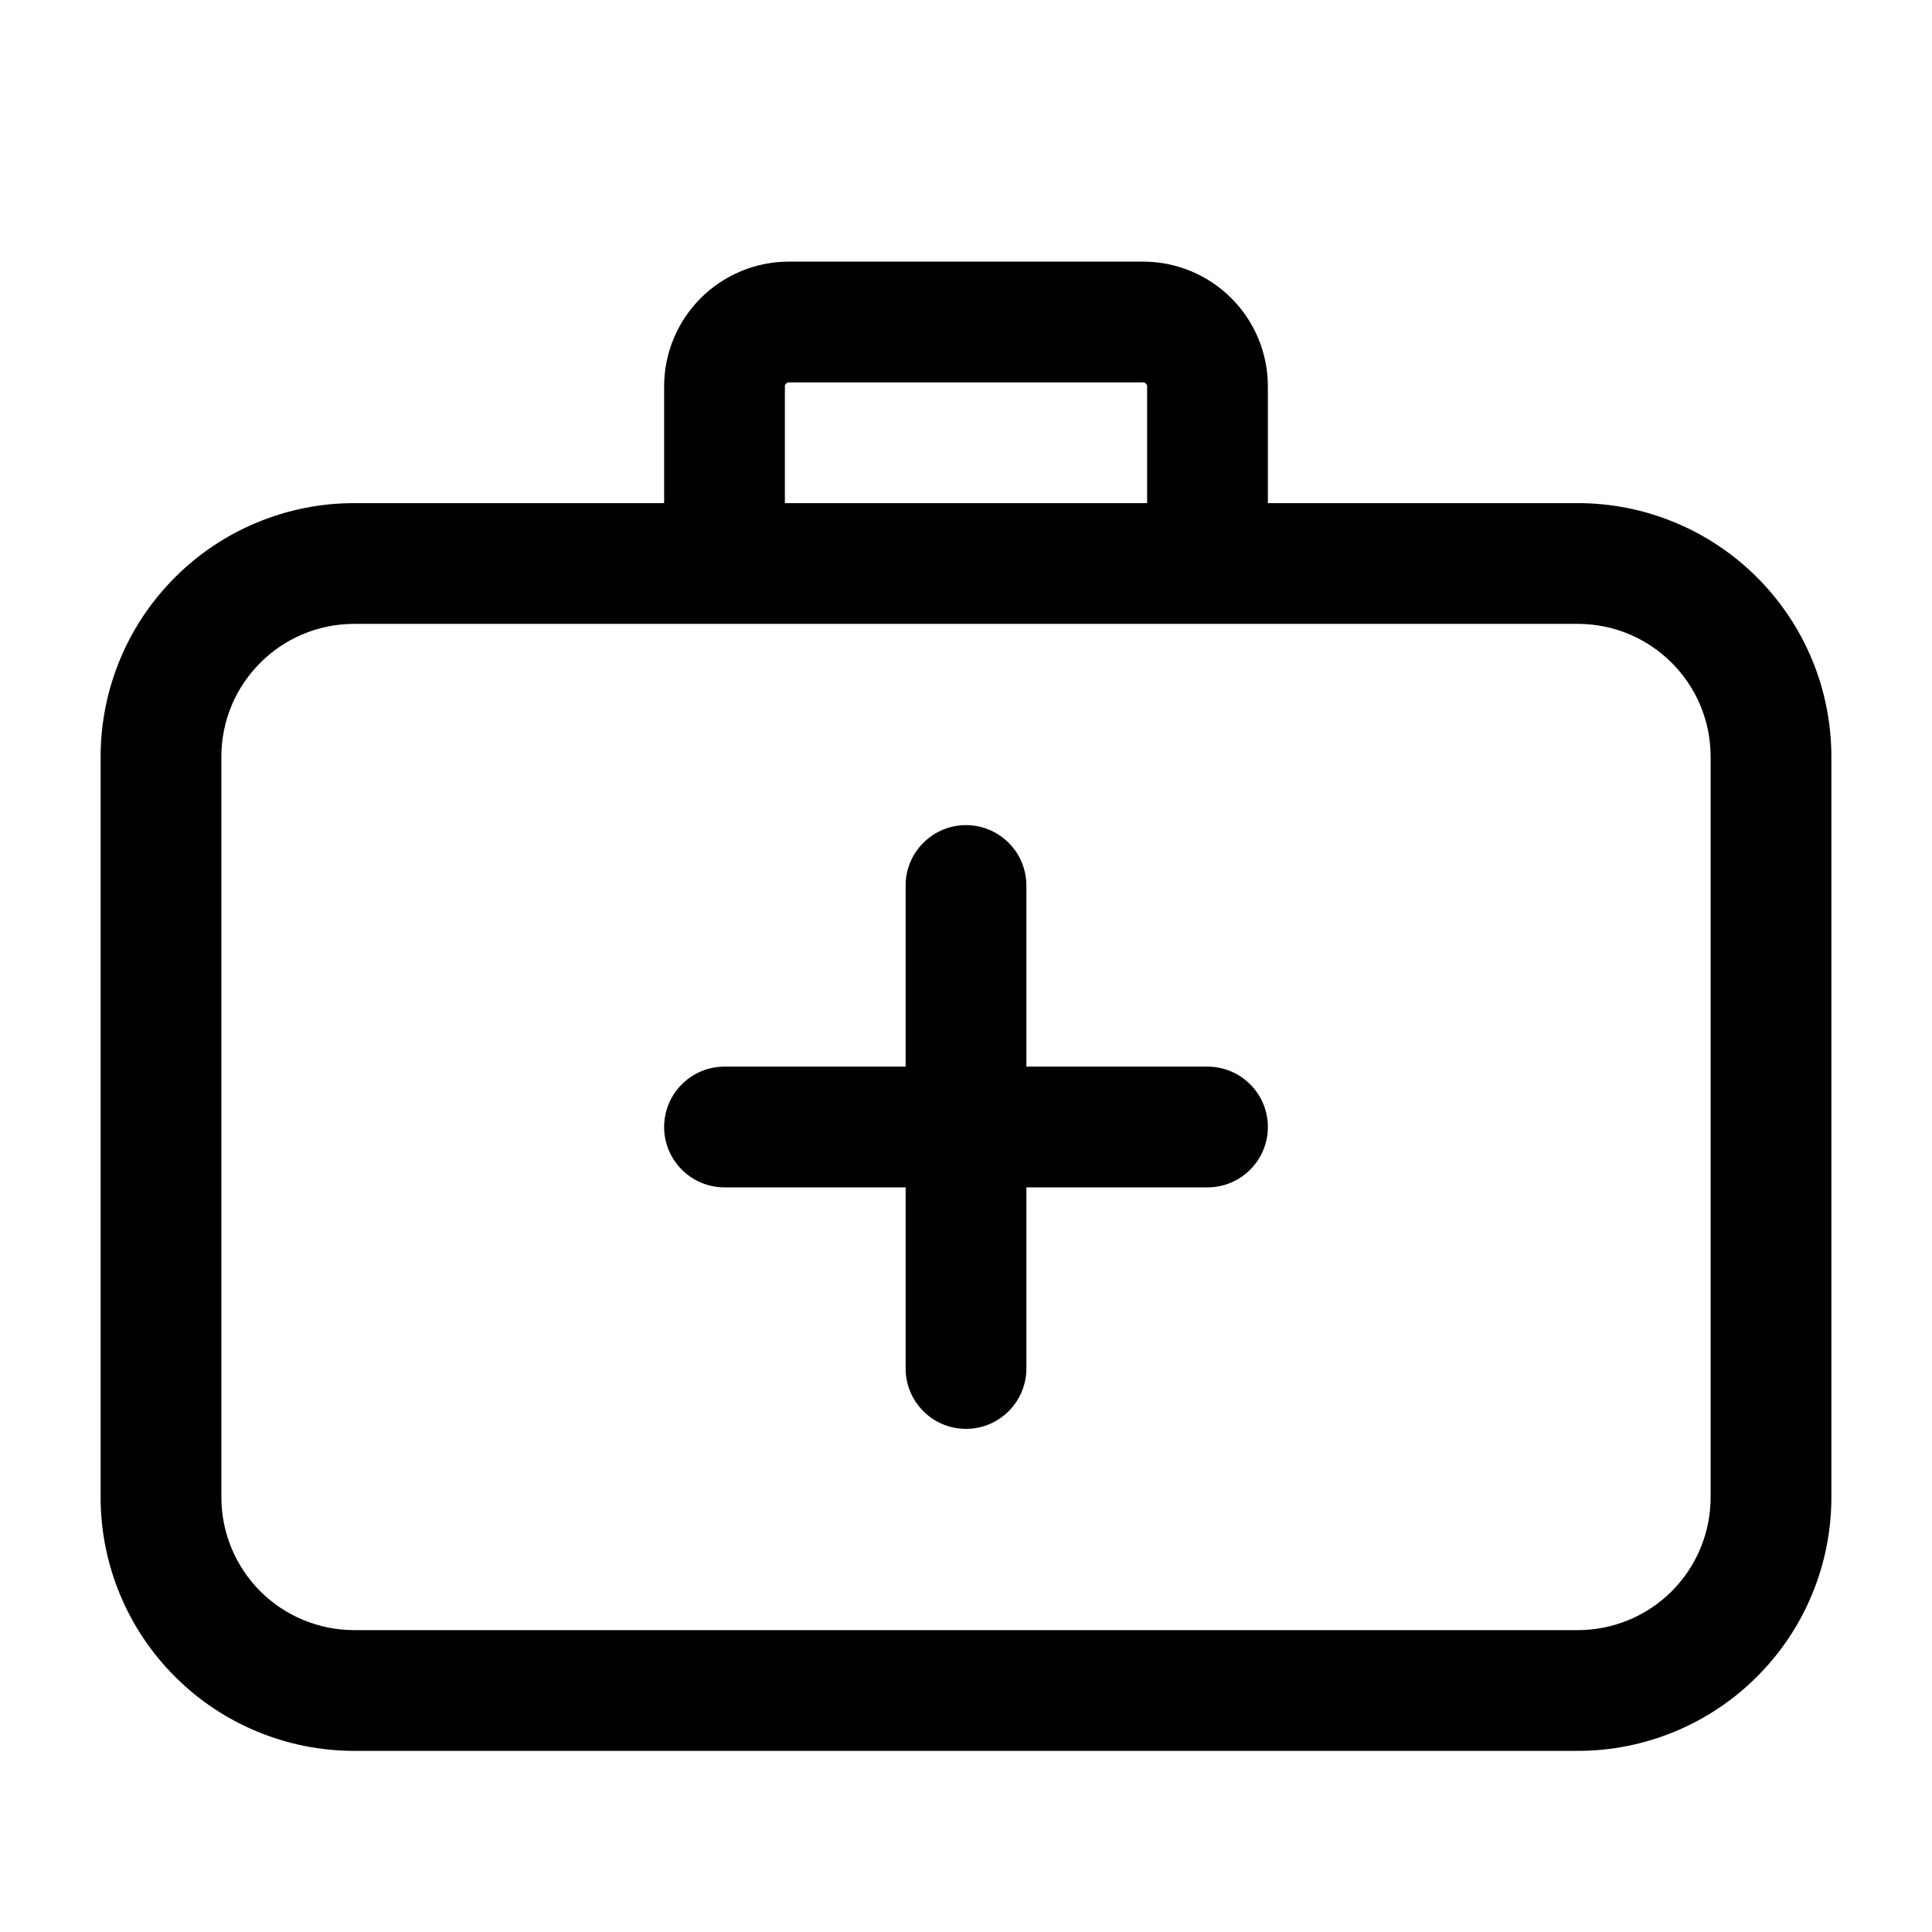 <svg width="24" height="24" viewBox="0 0 24 24" fill="none" xmlns="http://www.w3.org/2000/svg">
<path d="M9 13.25C8.801 13.25 8.61 13.329 8.47 13.47C8.329 13.61 8.25 13.801 8.25 14C8.25 14.199 8.329 14.39 8.47 14.53C8.61 14.671 8.801 14.75 9 14.75V13.25ZM15 14.75C15.199 14.75 15.39 14.671 15.53 14.53C15.671 14.39 15.75 14.199 15.75 14C15.75 13.801 15.671 13.61 15.53 13.47C15.39 13.329 15.199 13.25 15 13.25V14.75ZM11.25 17C11.25 17.199 11.329 17.39 11.47 17.53C11.61 17.671 11.801 17.75 12 17.75C12.199 17.75 12.39 17.671 12.53 17.53C12.671 17.39 12.75 17.199 12.75 17H11.25ZM12.75 11C12.75 10.801 12.671 10.61 12.53 10.47C12.39 10.329 12.199 10.25 12 10.25C11.801 10.25 11.61 10.329 11.47 10.47C11.329 10.61 11.25 10.801 11.25 11H12.75ZM4.4 7.75H19.6V6.25H4.4V7.75ZM19.6 7.75C20.511 7.75 21.25 8.489 21.25 9.4H22.75C22.75 8.565 22.418 7.763 21.827 7.173C21.237 6.582 20.435 6.25 19.6 6.25V7.75ZM21.25 9.4V18.6H22.75V9.4H21.25ZM21.25 18.6C21.25 19.038 21.076 19.457 20.767 19.767C20.457 20.076 20.038 20.25 19.6 20.25V21.75C20.435 21.75 21.237 21.418 21.827 20.827C22.418 20.237 22.75 19.435 22.75 18.6H21.25ZM19.6 20.25H4.4V21.75H19.6V20.25ZM4.4 20.25C3.962 20.25 3.543 20.076 3.233 19.767C2.924 19.457 2.75 19.038 2.75 18.6H1.25C1.25 19.435 1.582 20.237 2.173 20.827C2.763 21.418 3.565 21.75 4.4 21.75V20.25ZM2.75 18.6V9.4H1.25V18.6H2.75ZM2.75 9.4C2.75 8.489 3.489 7.75 4.4 7.75V6.25C3.986 6.25 3.577 6.331 3.195 6.49C2.812 6.648 2.465 6.88 2.173 7.173C1.582 7.763 1.25 8.565 1.25 9.4H2.75ZM9 14.75H15V13.25H9V14.75ZM12.75 17V11H11.25V17H12.75ZM9.8 4.75H14.2V3.25H9.8V4.75ZM14.2 4.75C14.213 4.75 14.226 4.755 14.235 4.765C14.245 4.774 14.25 4.787 14.25 4.8H15.75C15.75 4.389 15.587 3.995 15.296 3.704C15.005 3.413 14.611 3.25 14.2 3.25V4.75ZM14.25 4.8V7H15.75V4.8H14.25ZM9.75 7V4.8H8.25V7H9.75ZM9.75 4.8C9.75 4.787 9.755 4.774 9.765 4.765C9.774 4.755 9.787 4.75 9.8 4.75V3.25C9.596 3.25 9.395 3.29 9.207 3.368C9.019 3.446 8.848 3.56 8.704 3.704C8.56 3.848 8.446 4.019 8.368 4.207C8.29 4.395 8.25 4.596 8.25 4.8H9.75Z" fill="#0DBC91" style="fill:#0DBC91;fill:color(display-p3 0.051 0.737 0.569);fill-opacity:1;"/>
</svg>
